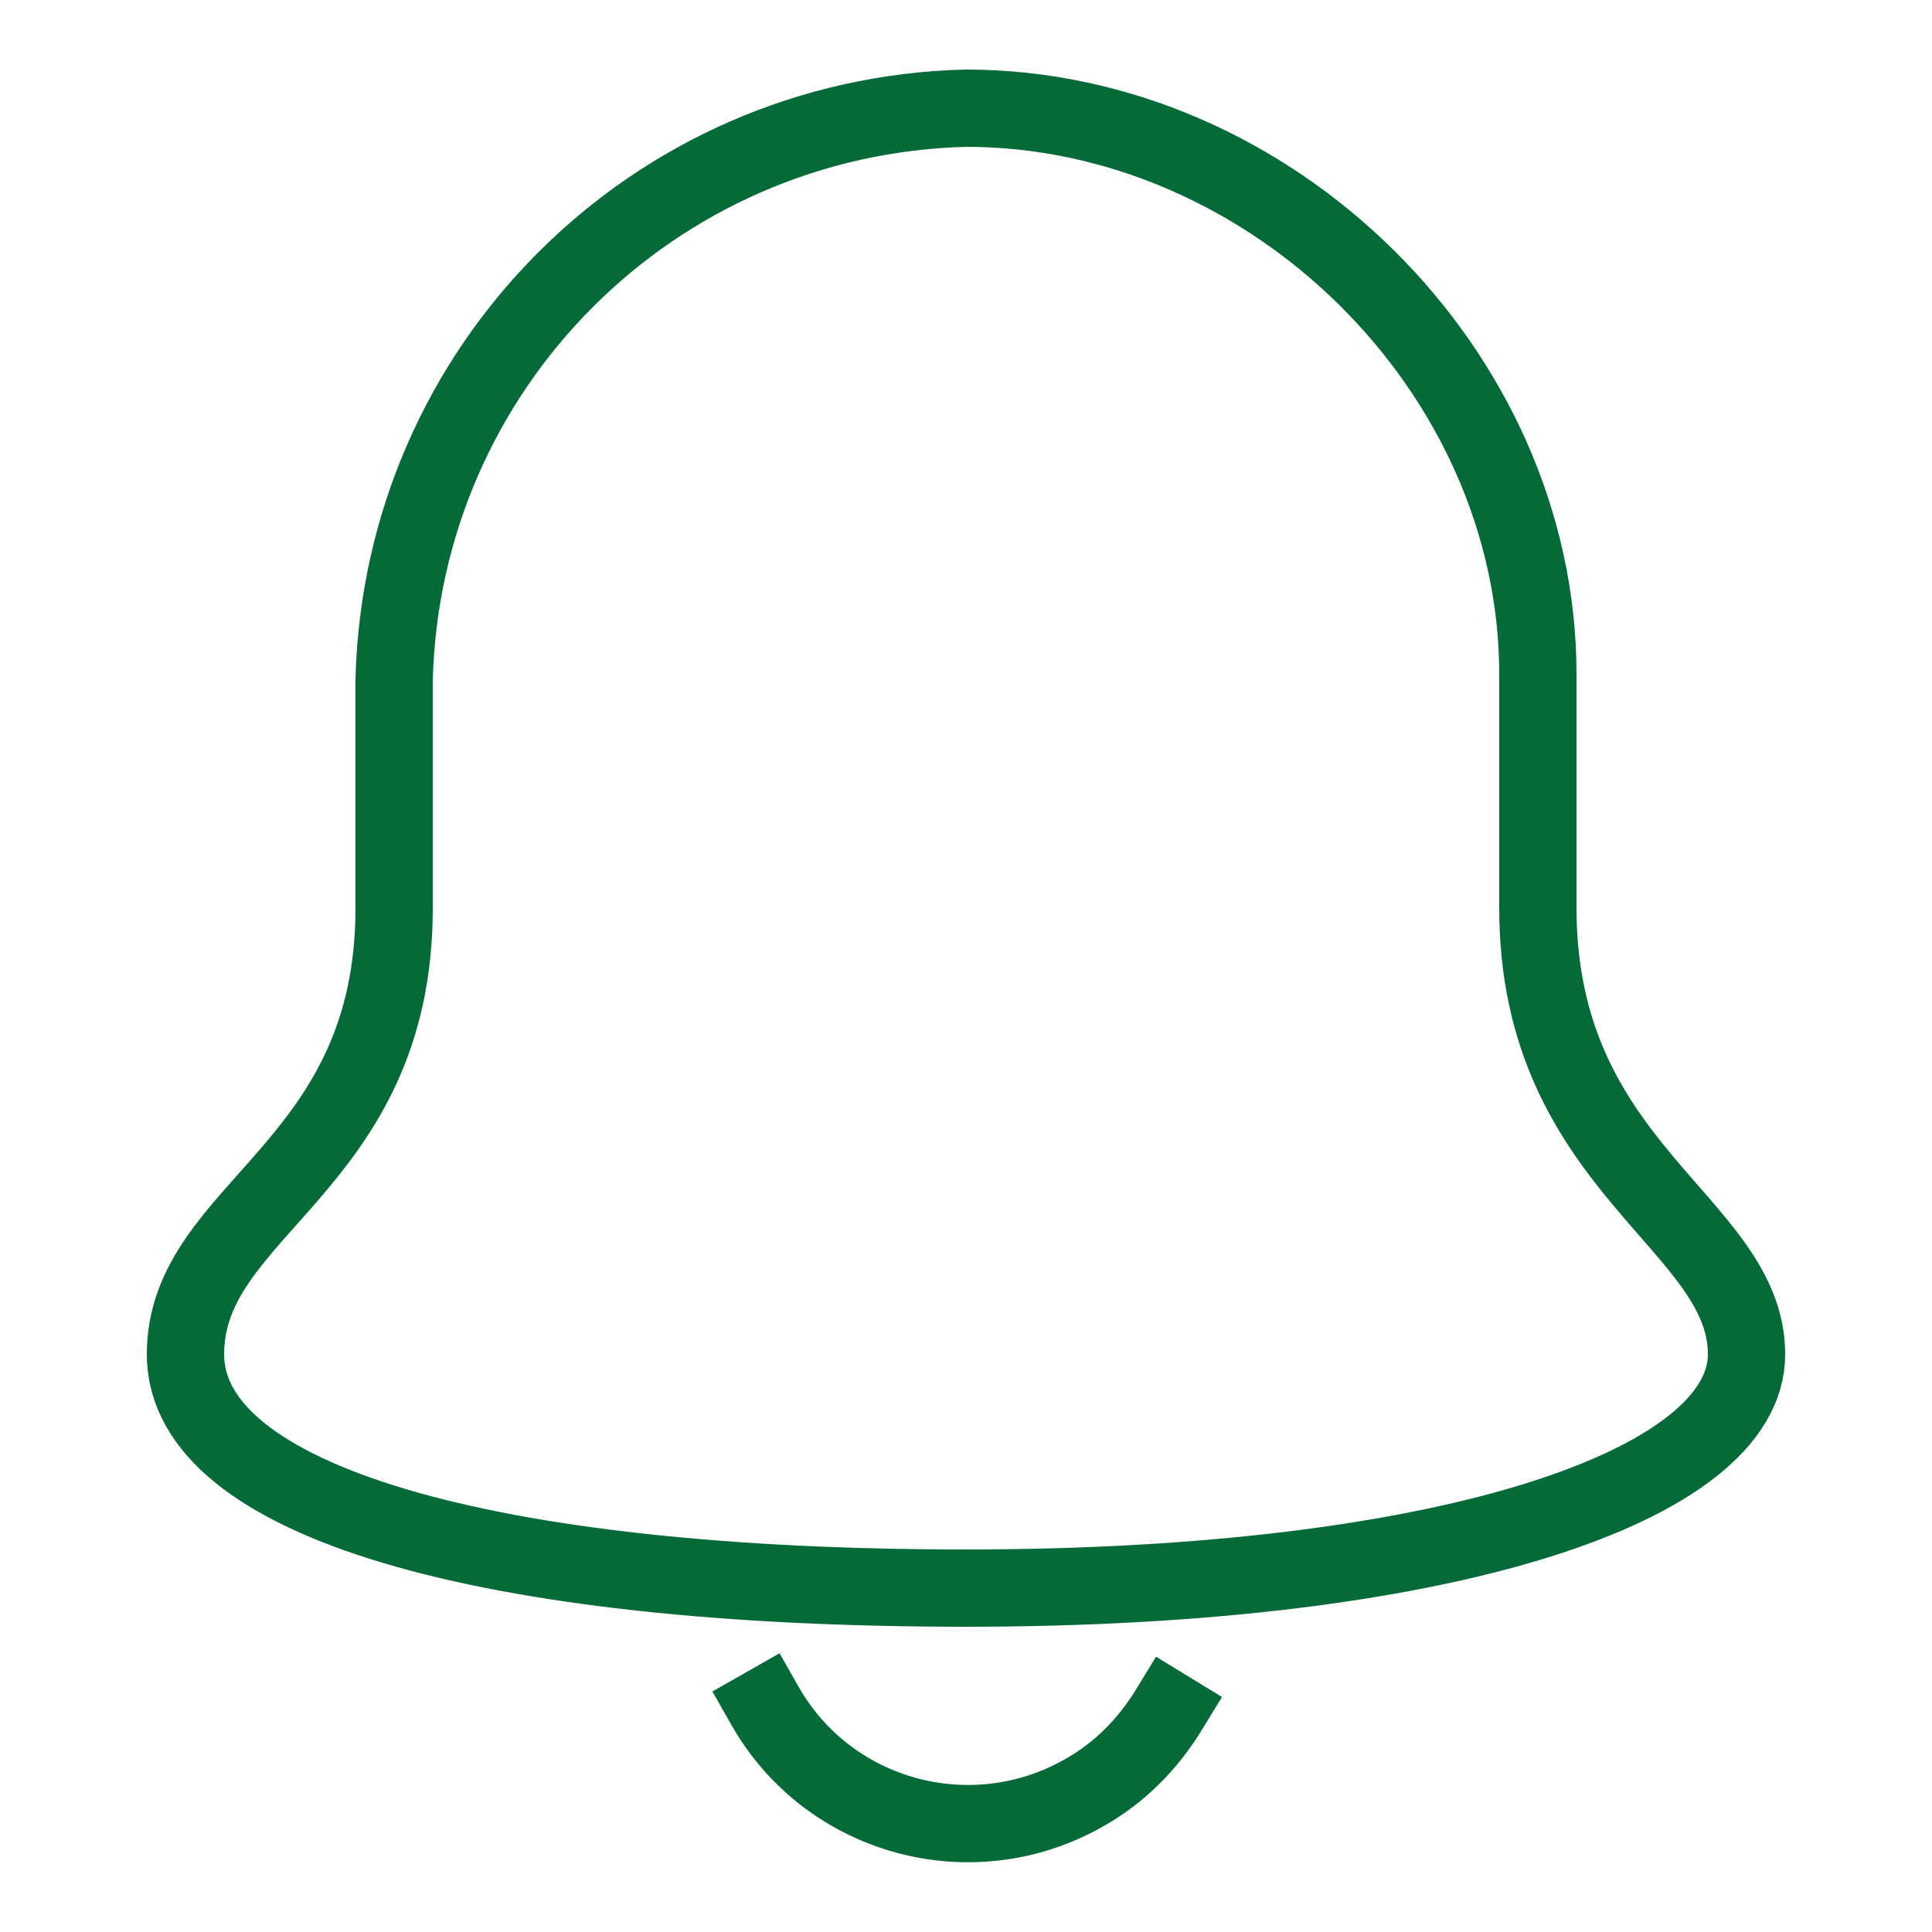 <?xml version="1.0" encoding="UTF-8"?>
<svg id="Layer_1" data-name="Layer 1" xmlns="http://www.w3.org/2000/svg" version="1.1" viewBox="0 0 100 100">
  <defs>
    <style>
      .cls-1 {
        fill: none;
        stroke: #046a38;
        stroke-linecap: square;
        stroke-miterlimit: 10;
        stroke-width: 4px;
      }
    </style>
  </defs>
  <path class="cls-1" d="M39.6,88.3c3.3,5.8,10.7,7.8,16.5,4.5,1.8-1,3.3-2.5,4.4-4.3"/>
  <path class="cls-1" d="M79.6,47v-12.1c0-15.7-13.8-29.3-29.6-29.3-16.2.4-29.2,13.4-29.6,29.6v11.8c0,13.5-10.8,15.5-10.8,23.1s15.5,12.1,40.4,12.1,40.4-5.3,40.4-12.1-10.8-9.6-10.8-23.1Z"/>
</svg>
